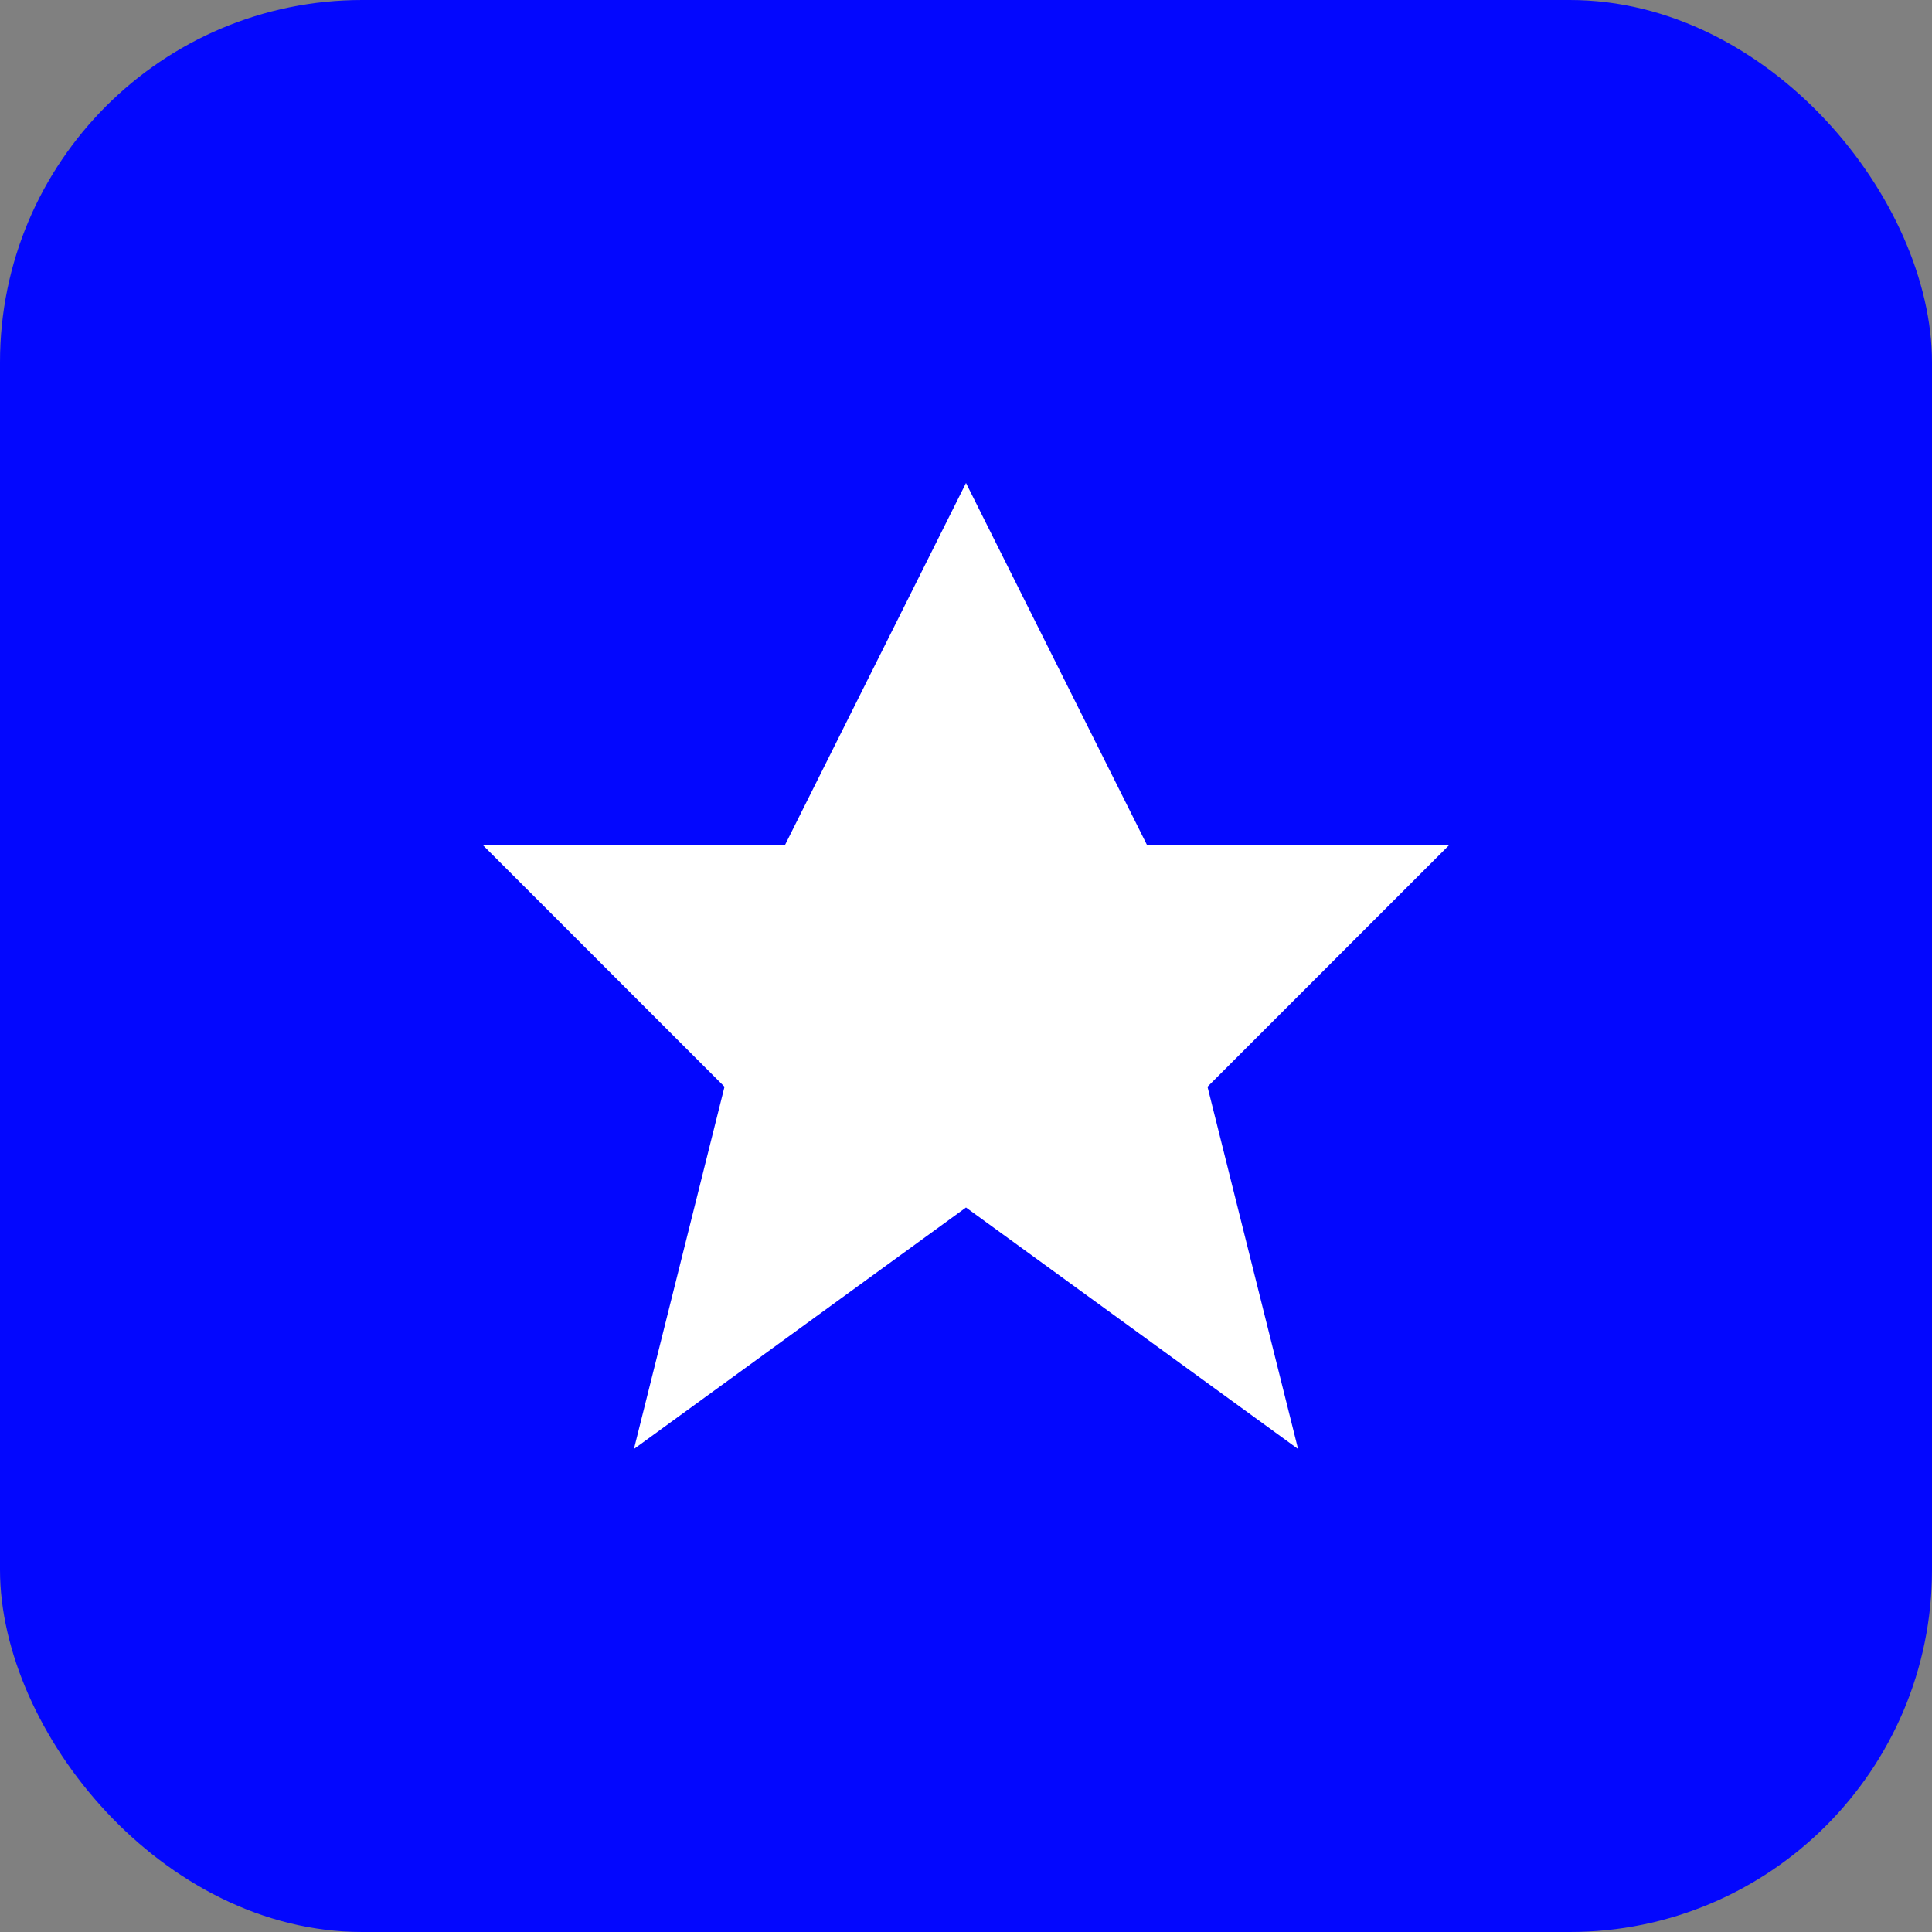 <svg xmlns="http://www.w3.org/2000/svg" viewBox="0 0 32 32">
  <rect x="0" y="0" width="32" height="32" fill="#808080" stroke="none"/>
  <rect width="32" height="32" rx="6" fill="#0307FE"/>
  <path d="M16 8L19 14H24L20 18L21.5 24L16 20L10.5 24L12 18L8 14H13L16 8Z" fill="#FFFFFF"/>
</svg>
